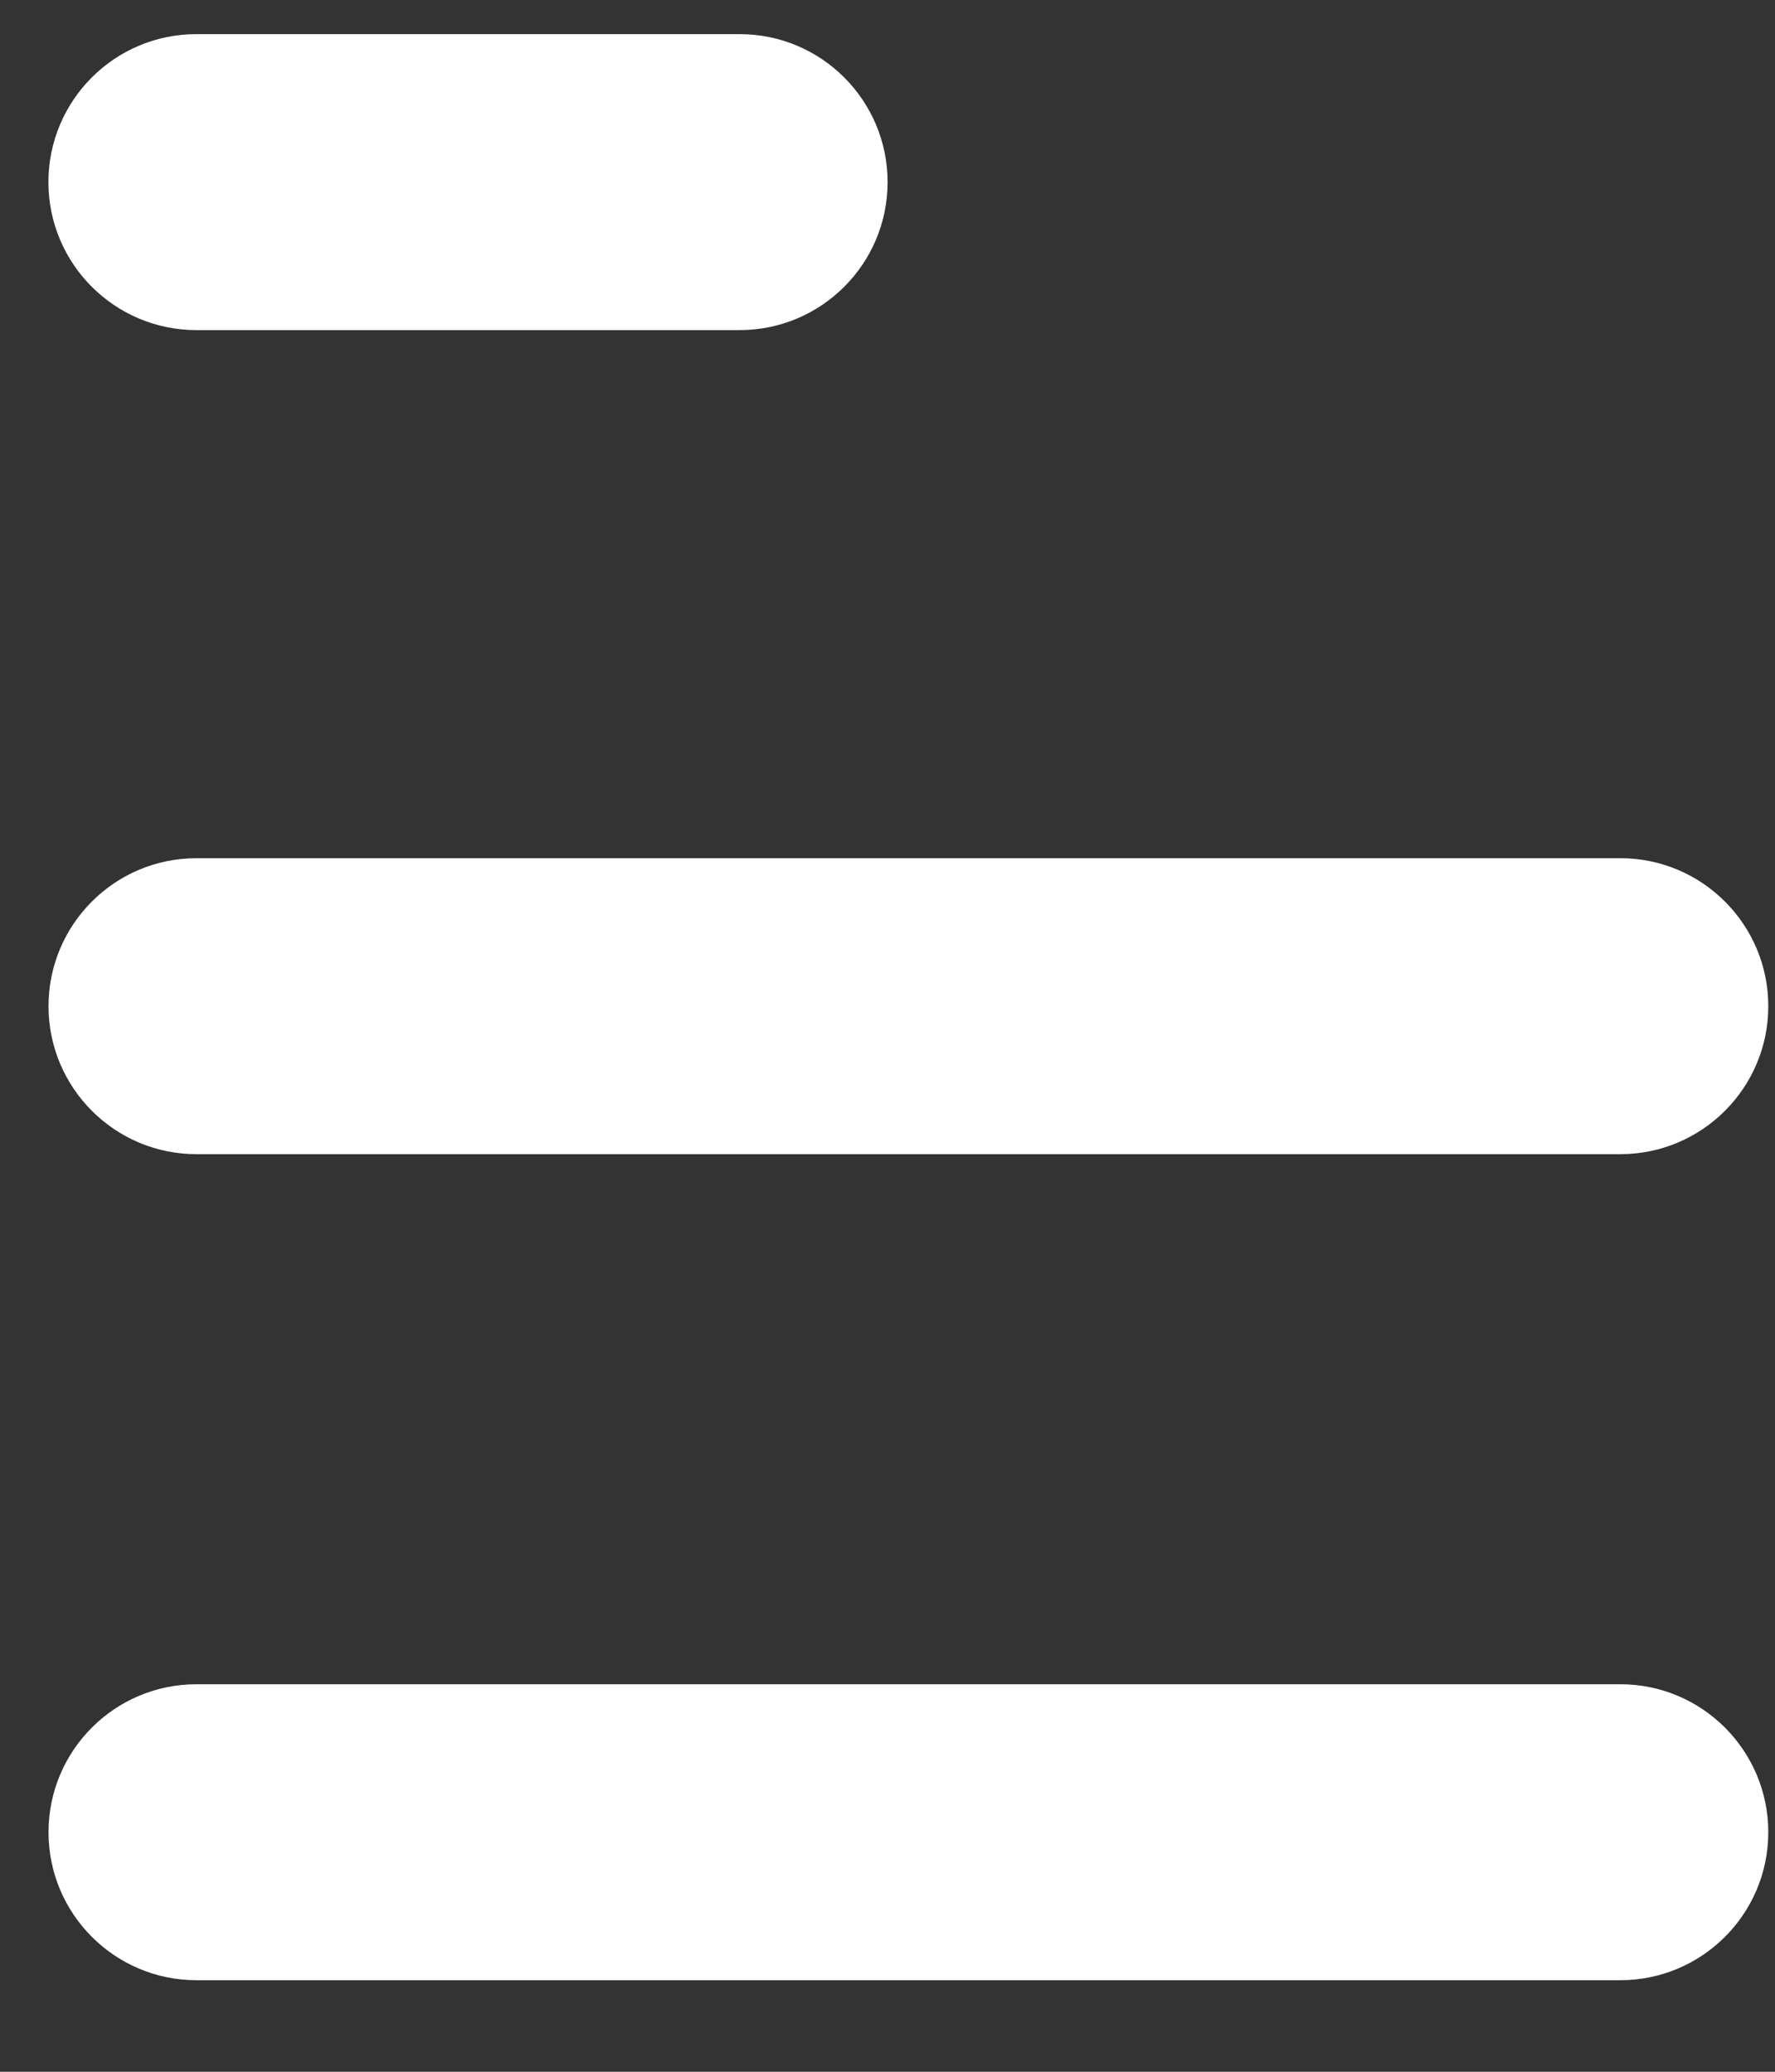 <svg width="18" height="21" viewBox="0 0 18 21" fill="none" xmlns="http://www.w3.org/2000/svg">
<rect x="0" y="0" width="18" height="21" fill="#333333" stroke="none"/>
<path fill-rule="evenodd" clip-rule="evenodd" d="M16.432 17.072C17.26 17.072 17.932 17.744 17.932 18.572C17.932 19.4 17.26 20.072 16.432 20.072H1.992C1.164 20.072 0.492 19.4 0.492 18.572C0.492 17.744 1.164 17.072 1.992 17.072H16.432ZM16.432 8.699C17.26 8.699 17.932 9.371 17.932 10.199C17.932 11.027 17.26 11.699 16.432 11.699H1.992C1.164 11.699 0.492 11.027 0.492 10.199C0.492 9.371 1.164 8.699 1.992 8.699H16.432ZM7.501 0.346C8.329 0.346 9.001 1.018 9.001 1.846C9.001 2.674 8.329 3.346 7.501 3.346H1.991C1.163 3.346 0.491 2.674 0.491 1.846C0.491 1.018 1.163 0.346 1.991 0.346H7.501Z" fill="white"/>
</svg>
